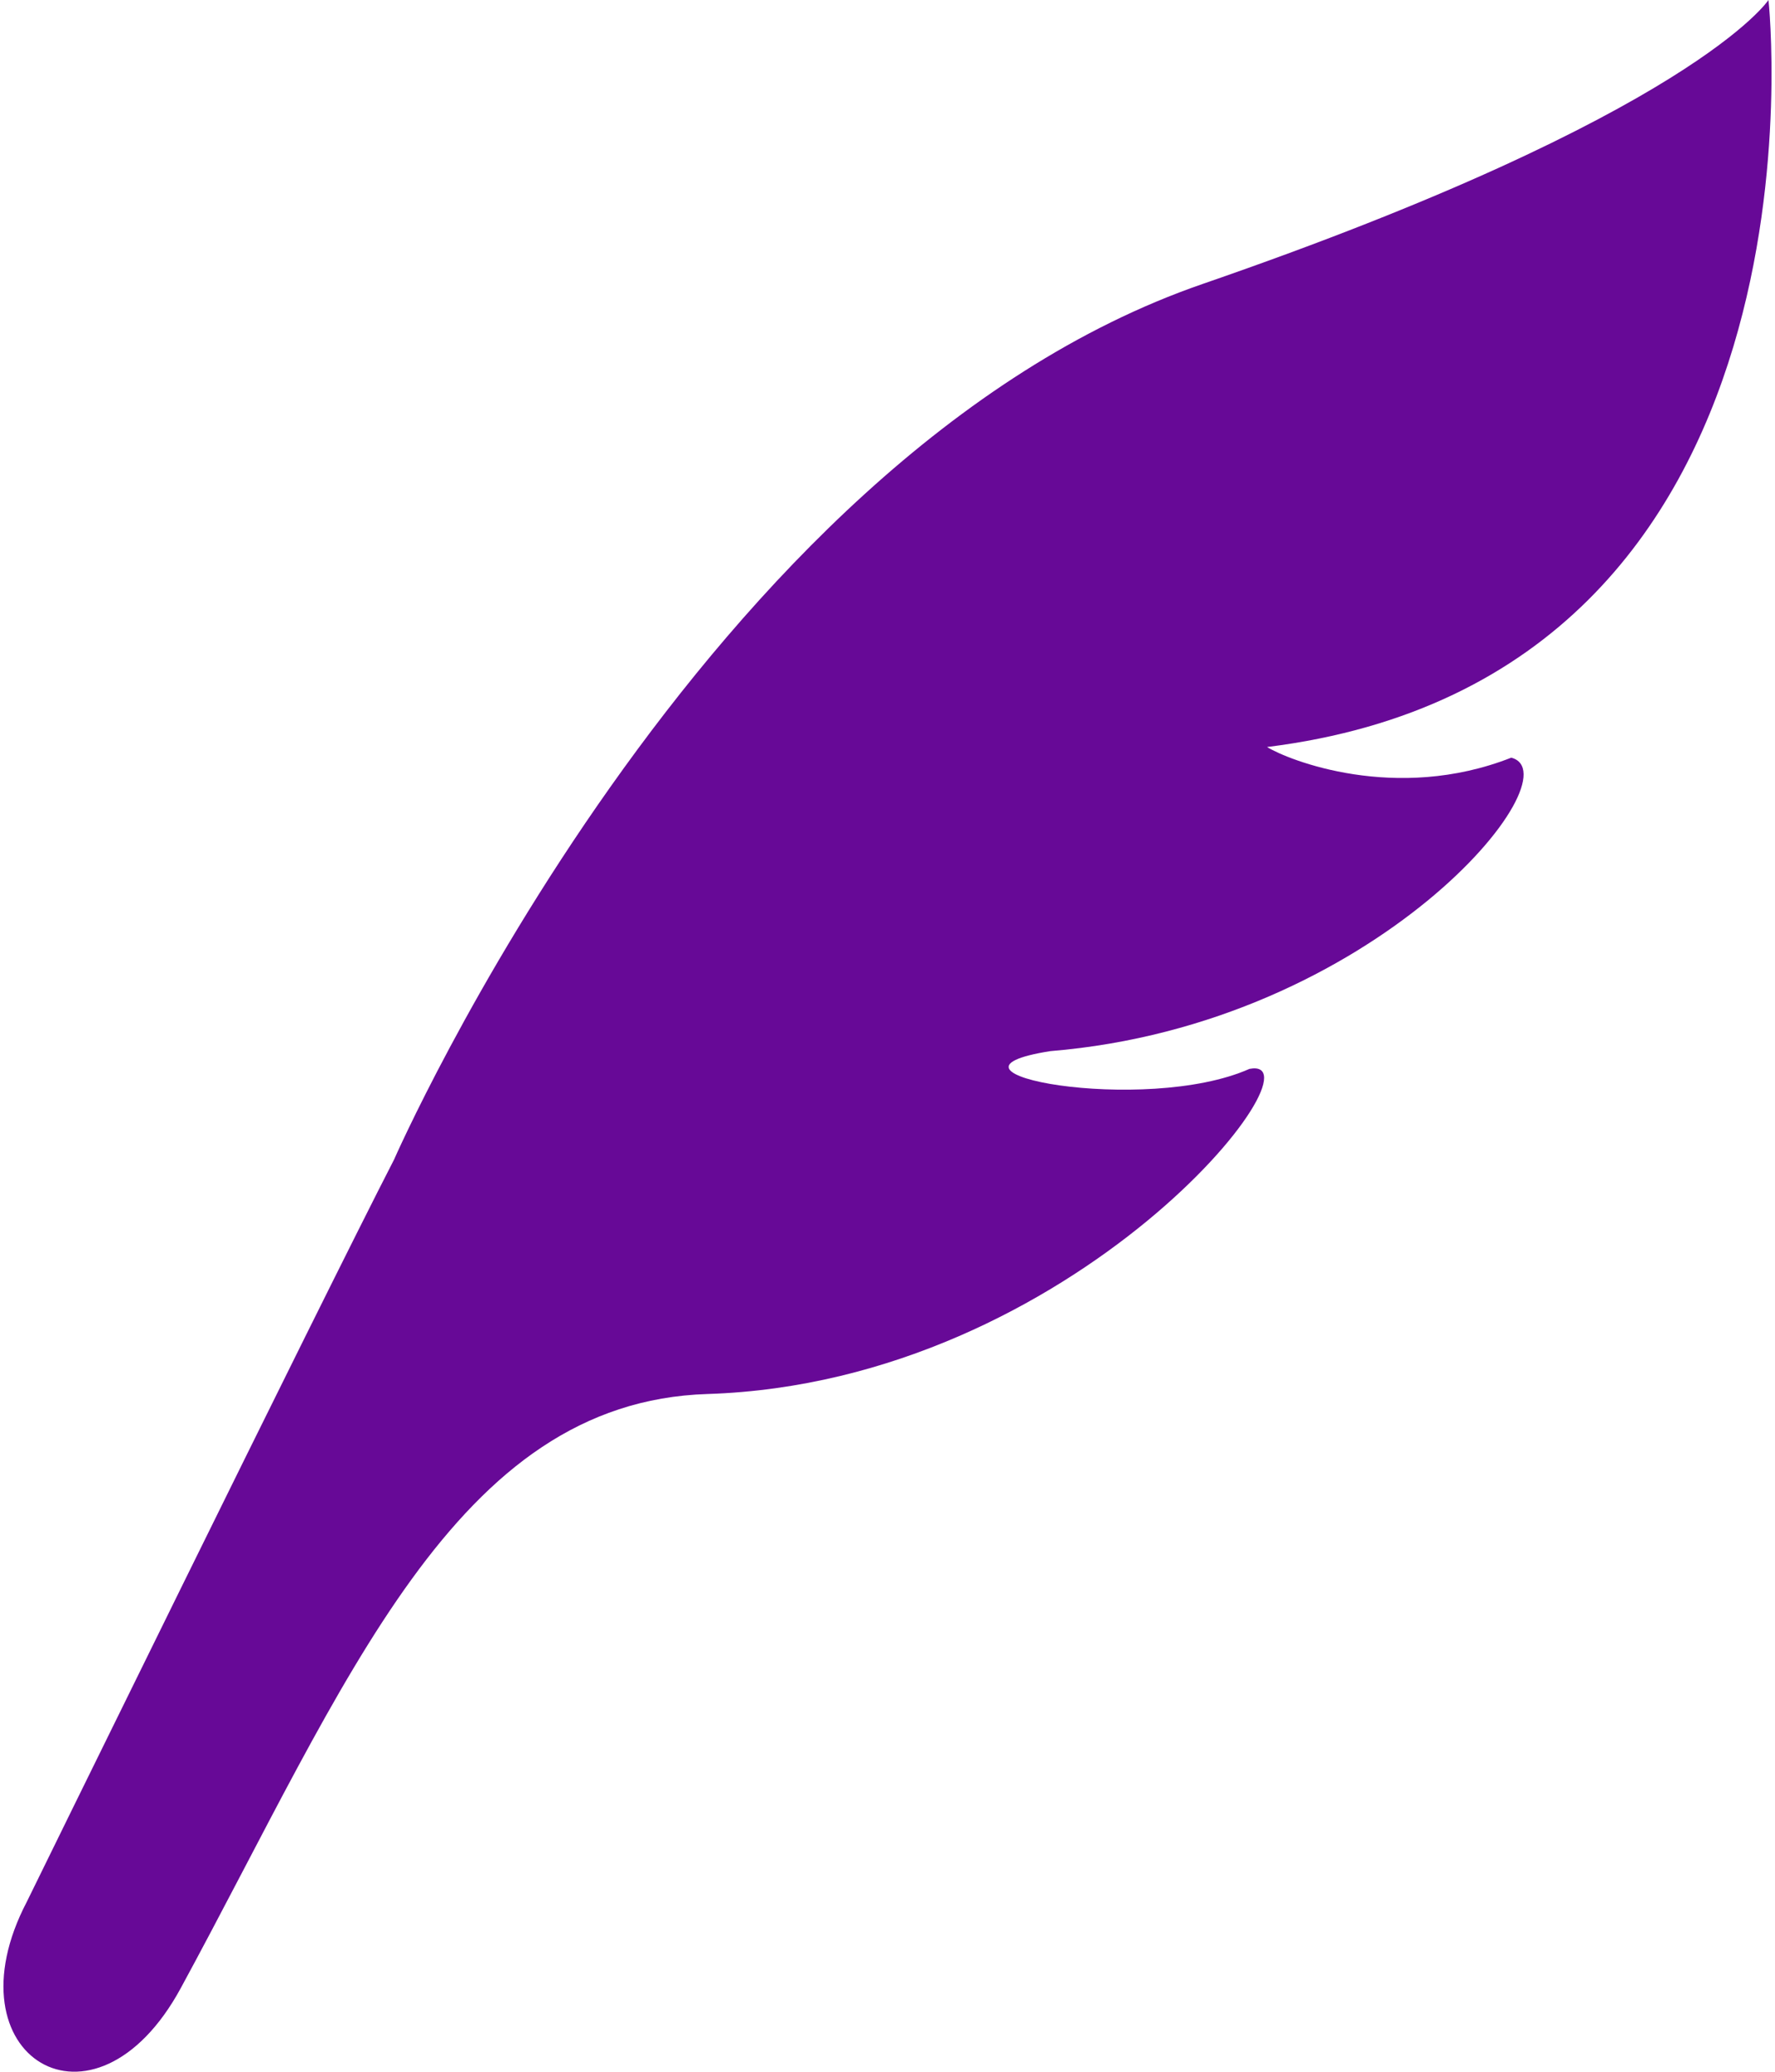 <svg width="12" height="14" viewBox="0 0 12 14" fill="none" xmlns="http://www.w3.org/2000/svg">
<path d="M11.956 0C11.956 0 11.448 0.774 8.13 1.919C4.747 3.086 2.664 7.836 2.664 7.836C2.163 8.809 0.181 12.852 0.181 12.852C-0.365 13.896 0.636 14.513 1.222 13.435C2.347 11.365 3.073 9.474 4.783 9.42C7.278 9.341 8.984 7.12 8.447 7.223C7.74 7.537 6.183 7.247 7.101 7.103C9.303 6.922 10.659 5.235 10.217 5.12C9.436 5.427 8.708 5.136 8.566 5.048C12.452 4.566 11.956 0 11.956 0Z" fill="#670997"/>
</svg>
